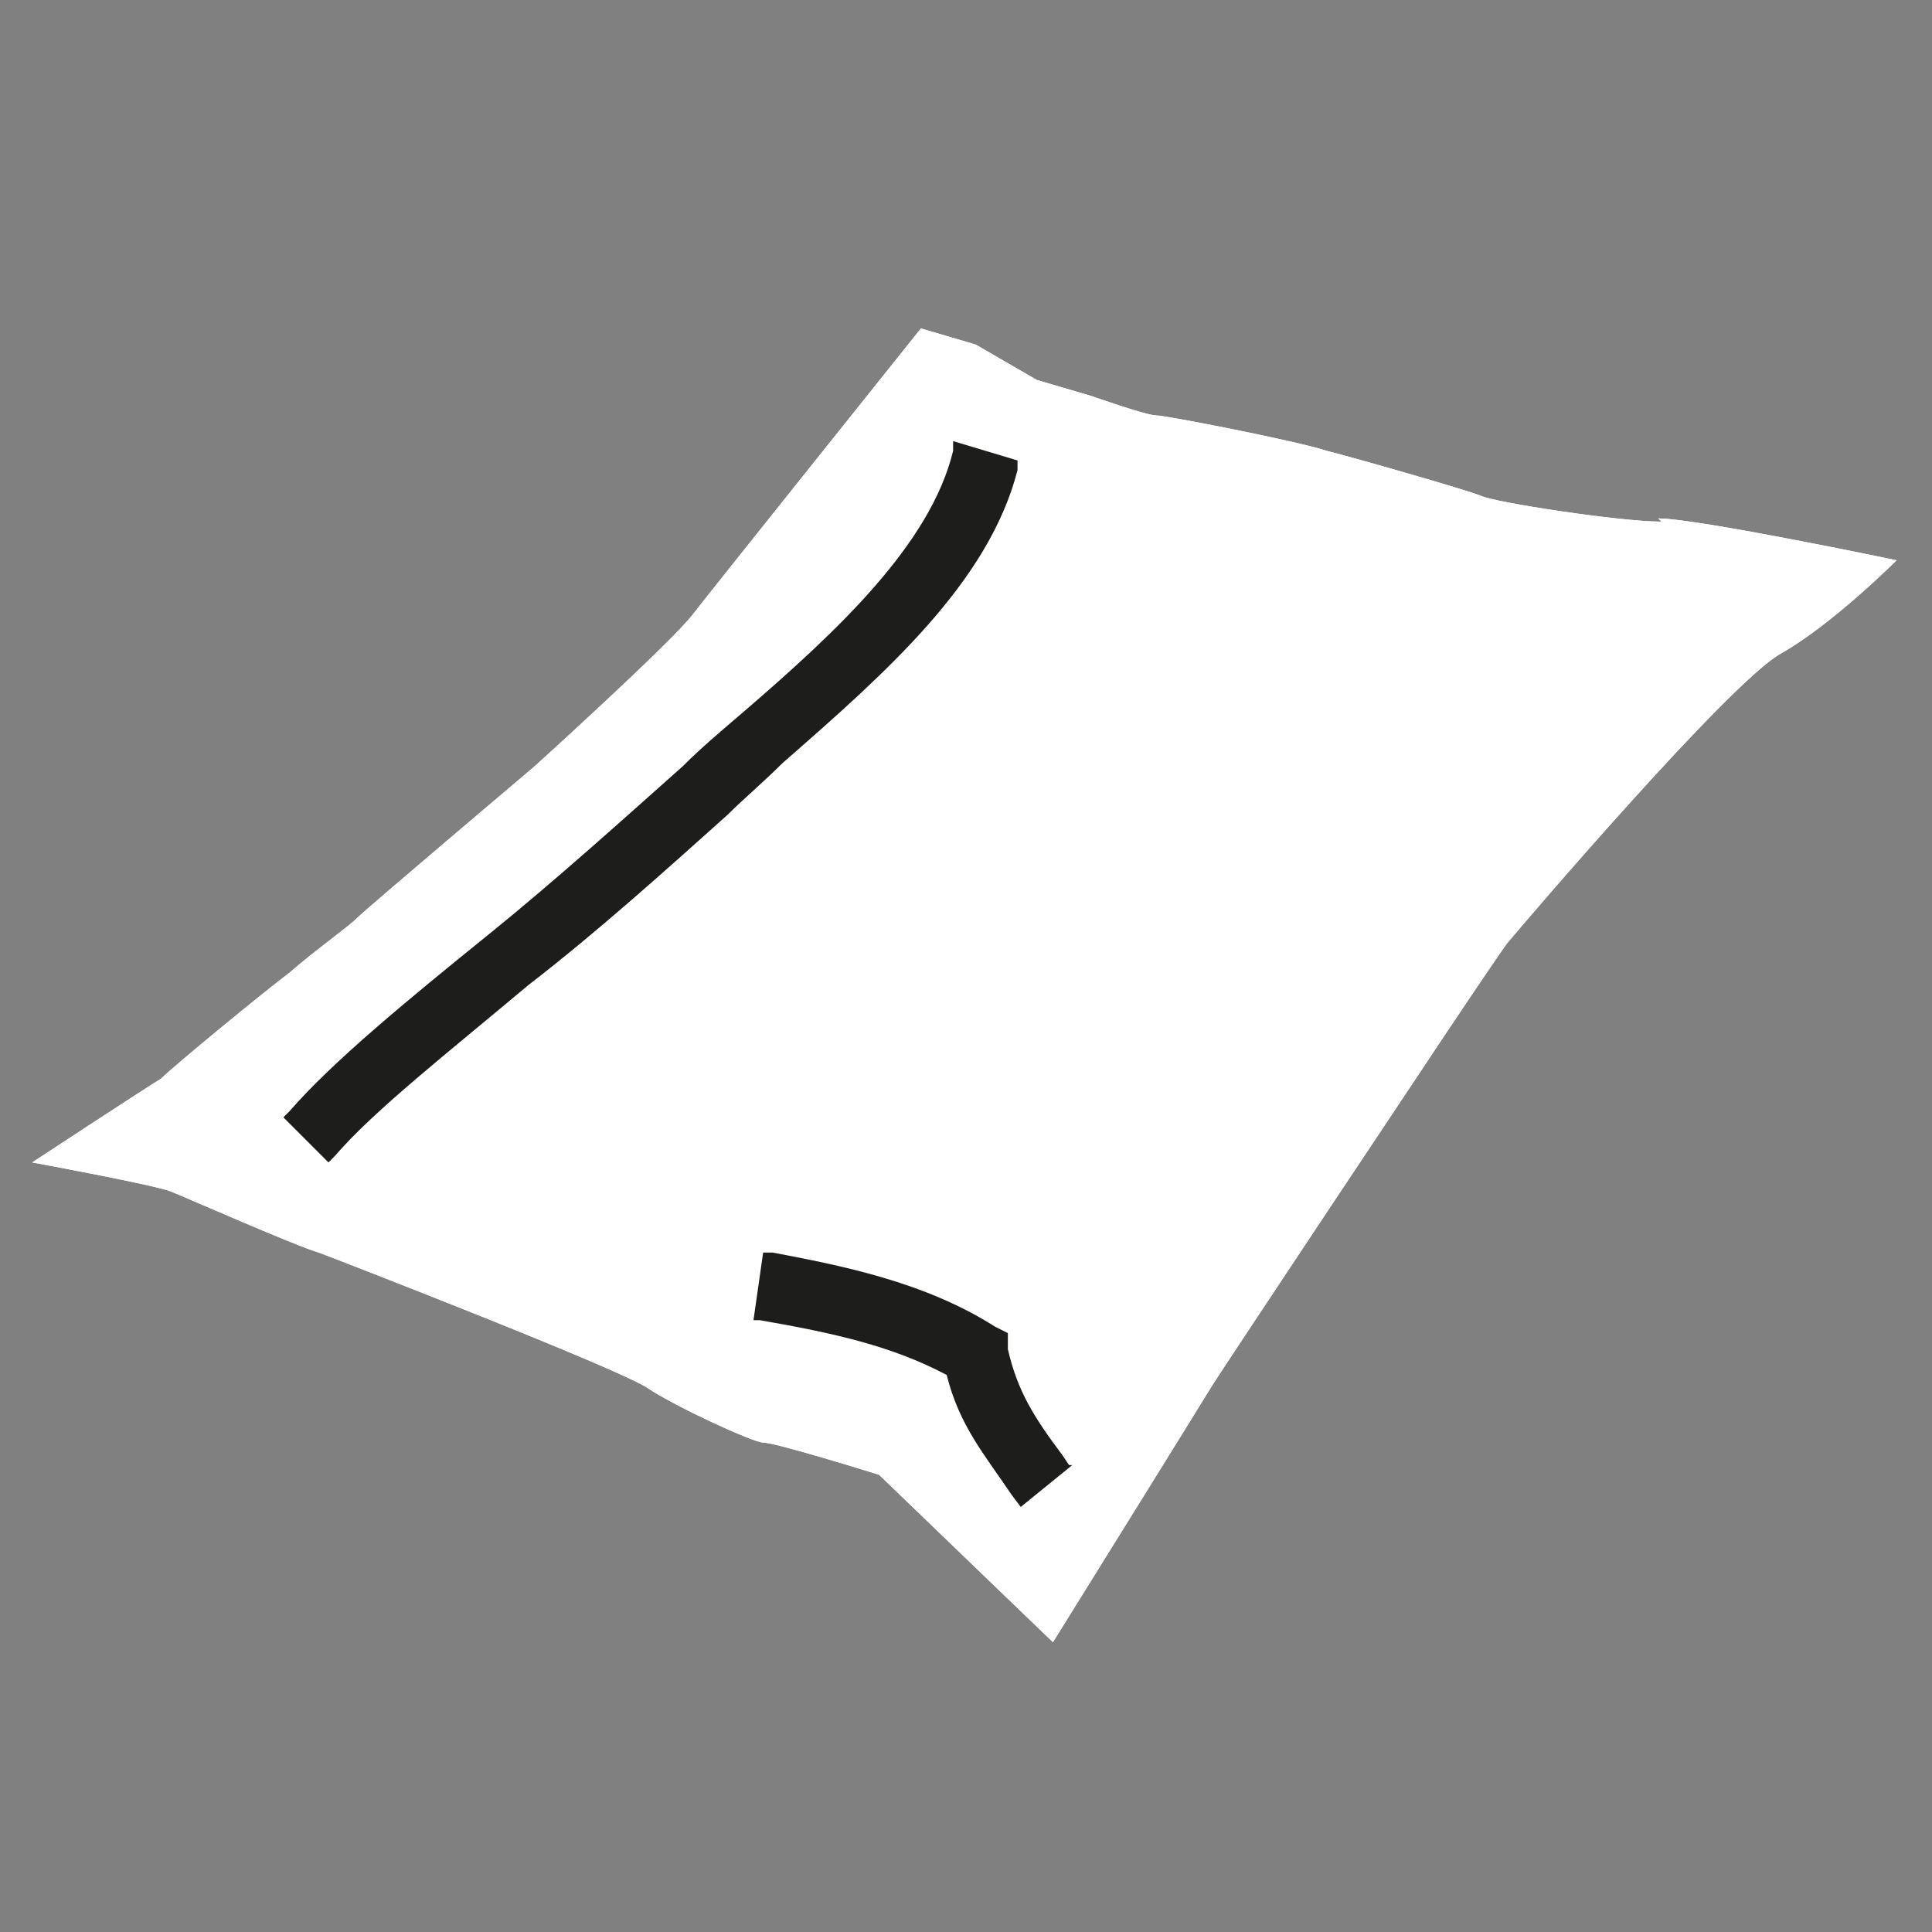 <?xml version="1.0" encoding="UTF-8"?>
<svg id="Warstwa_1" data-name="Warstwa 1" xmlns="http://www.w3.org/2000/svg" version="1.1" xmlns:xlink="http://www.w3.org/1999/xlink" viewBox="0 0 60 60">
  <rect x="0" y="0" width="60" height="60" fill="#808080" stroke="none"/>
  <defs>
    <style>
      .cls-1 {
        fill: none;
      }

      .cls-1, .cls-2, .cls-3 {
        stroke-width: 0px;
      }

      .cls-4 {
        clip-path: url(#clippath-1);
      }

      .cls-2 {
        fill: #1d1d1b;
      }

      .cls-5 {
        clip-path: url(#clippath);
      }

      .cls-3 {
        fill: #fff;
      }

      .cls-6 {
        display: none;
      }
    </style>
    <clipPath id="clippath">
      <rect class="cls-1" x="-6.6" y="7.7" width="81.7" height="43"/>
    </clipPath>
    <clipPath id="clippath-1">
      <rect class="cls-1" x="6.9" y="3.7" width="46.8" height="51.6"/>
    </clipPath>
  </defs>
  <g id="Warstwa_2" data-name="Warstwa 2" class="cls-6">
    <rect class="cls-2" x="-45" y="-.4" width="150.6" height="61"/>
  </g>
  <g id="fryt" class="cls-6">
    <g>
      <g class="cls-5">
        <path class="cls-3" d="M48.3,21.7l.6-2.5,24.5-7.1c1.1-.3,1.7-1.5,1.4-2.6h0c-.3-1.2-1.5-1.8-2.6-1.5l-24.7,7.2c0,.1-.3.2-.4.2l-1.7,6.2M73.7,11.2l-24.3,7.2v-.6c0,0,24.2-7.1,24.2-7.1.2,0,.3,0,.4.2,0,.1,0,.3-.3.3"/>
      </g>
      <path class="cls-3" d="M.7,41.4h6.2l1.6,7.6H2.8l-2.1-7.6ZM8.6,41.4h7.2l.7,7.6h-6.2l-1.7-7.6ZM17.5,41.4h7.5l-.7,7.6h-6.2l-.6-7.6ZM26.8,41.4h7.4l-1.6,7.6h-6.4l.6-7.6ZM35.9,41.4h6.4l-2,7.6h-6.1l1.7-7.6ZM-1.7,32.6h6.7l1.5,7H.3v.3l-2-7.3ZM6.7,32.6h8.3l.6,7h-7.4l-1.5-7ZM16.8,32.6h9l-.6,7h-7.8l-.6-7ZM27.5,32.6h8.5l-1.5,7h-7.6l.6-7ZM37.8,32.6h6.9l-1.9,7h-6.5l1.5-7ZM-4.3,23.4H2.9l1.6,7.6H-2.3l-2-7.6ZM4.7,23.4h9.5l.6,7.6H6.2l-1.5-7.6ZM15.9,23.4h10.6l-.6,7.6h-9.3l-.7-7.6ZM28.3,23.3h9.7l-1.6,7.6h-8.7l.6-7.6ZM39.8,23.3h7.3l-2,7.6h-6.9l1.6-7.6ZM-6.6,21.6L1.4,50.7h40.3l7.6-29.1H-6.6Z"/>
      <path class="cls-3" d="M-3,24.3h48.8l-6.2,23.7H3.5L-3,24.3ZM-6.6,21.6L1.4,50.7h40.3l7.6-29.1H-6.6Z"/>
    </g>
  </g>
  <g id="piec_konw" data-name="piec konw" class="cls-6">
    <g class="cls-4">
      <path class="cls-3" d="M24.2,28.6s-10.7-2.6-5.8-7.5c4.9-4.9,7.5,5.8,7.5,5.8l-1.7,1.7ZM26.8,27.5c.2-.2.4-.2.6,0l1.9,1.9c.2.2.2.4,0,.6l-1.9,1.9c-.2.2-.4.2-.6,0l-1.9-1.9c-.2-.2-.2-.4,0-.6l1.9-1.9ZM26,32.5s-2.6,10.7-7.5,5.8,5.8-7.5,5.8-7.5l1.7,1.7ZM29.9,30.8s10.7,2.6,5.8,7.5c-4.9,4.9-7.5-5.8-7.5-5.8l1.7-1.7ZM35.7,21.1c4.9,4.9-5.8,7.5-5.8,7.5l-1.7-1.8s2.6-10.7,7.5-5.7M17.4,12.1c-1.6,0-2.9,1.2-2.9,2.6v29.2c0,1.4,1.3,2.6,2.9,2.6h19.6c1.6,0,2.9-1.2,2.9-2.6V14.7c0-1.4-1.3-2.6-2.9-2.6h-19.6ZM51.5,36.6v.5c0,0,0,.5,0,.5l-.3.4-.4.3h-.5c0,0-.5,0-.5,0l-.4-.3-.4-.3v-.5c0,0,0-.6,0-.6l.3-.4.4-.3h.6c0,0,.5,0,.5,0l.4.3.3.4ZM52.8,37.1l-.2-1-.6-.8-.8-.6-1-.2-1,.2-.8.6-.6.8-.2,1,.2,1,.6.8.8.6,1,.2h0l.9-.2.8-.6.6-.8.2-1ZM51.5,29.1v.5c0,0,0,.5,0,.5l-.3.5-.4.3h-.5c0,.1-.5,0-.5,0l-.5-.3-.3-.4v-.6c0,0,0-.5,0-.5l.3-.4.4-.3h.6c0-.1.5,0,.5,0l.4.3.3.4ZM52.8,29.6l-.2-1-.6-.8-.8-.6-1-.2-1,.2-.8.6-.5.8-.2,1,.2,1,.6.8.8.6,1,.2h0l.9-.2.8-.6.6-.8v-1ZM51.5,21.6v.5c0,0,0,.5,0,.5l-.3.4-.4.3h-.5c0,.1-.5,0-.5,0l-.4-.3-.4-.3v-.5c0,0,0-.6,0-.6l.3-.4.4-.3h.6c0-.1.5,0,.5,0l.4.3.3.4ZM52.8,22.1l-.2-1-.6-.8-.8-.6-1-.2-1,.2-.8.6-.6.8-.2,1,.2,1,.6.8.8.6,1,.2h0l.9-.2.8-.6.6-.8.2-1ZM46.7,4.9H8.2v49.2h38.6V4.9h-.1ZM53.7,4.3v50.4c0,.3-.3.6-.6.6H7.5c-.3,0-.6-.3-.6-.6V4.3c0-.3.3-.6.6-.6h45.5c.4,0,.7.2.7.6M48,14.2c0,1.3,1.1,2.4,2.4,2.4s2.4-1.1,2.4-2.4-1.1-2.4-2.4-2.4c-1.3,0-2.4,1.1-2.4,2.4M45.2,32.1c-.2.6-.7,1-1.3,1.1v6.1h0c0,0,0,0,0,0h-.6v-6.2q0,0-.2,0c-.9-.3-1.4-1.3-1.1-2.3.3-.9,1.3-1.4,2.3-1.1.8.5,1.3,1.5,1,2.4"/>
    </g>
  </g>
  <g id="opakowani">
    <path class="cls-3" d="M51.6,16.2c-1.3,0-5.2-.6-5.6-.8-.5-.2-4-1.2-4.8-1.4-.9-.3-5-1.1-5.3-1.1-.3,0-2-.6-2-.6l-1.7-.5-1.9-1.1-1.7-.5s-6.4,8-7.1,8.9c-.7.9-4.9,4.7-4.9,4.7,0,0-5.2,4.4-5.5,4.7s-1.3,1-2.1,1.7c-.8.6-3.6,2.9-4,3.3-.5.3-4,2.6-4,2.6,0,0,3.8.7,4.3.9.5.2,3.9,1.7,4.6,1.9.8.3,9.3,3.6,10.2,4.2.9.6,3.3,1.7,3.6,1.7.4,0,3.6,1,3.6,1l5.4,5.2s4.6-7.4,4.9-7.9c.3-.5,7.3-11,7.3-11,0,0,1.4-2.1,1.9-2.8.5-.6,6.9-8.1,8.5-9,1.6-.9,3.6-2.9,3.6-2.9,0,0-6.2-1.3-7.4-1.3"/>
    <path class="cls-3" d="M51.6,16.2c-1.3,0-5.2-.6-5.6-.8-.5-.2-4-1.2-4.8-1.4-.9-.3-5-1.1-5.3-1.1-.3,0-2-.6-2-.6l-1.7-.5-1.9-1.1-1.7-.5s-6.4,8-7.1,8.9c-.7.9-4.9,4.7-4.9,4.7,0,0-5.2,4.4-5.5,4.7s-1.3,1-2.1,1.7c-.8.6-3.6,2.9-4,3.3-.5.3-4,2.6-4,2.6,0,0,3.8.7,4.3.9.5.2,3.9,1.7,4.6,1.9.8.3,9.3,3.6,10.2,4.2.9.6,3.3,1.7,3.6,1.7.4,0,3.6,1,3.6,1l5.4,5.2s4.6-7.4,4.9-7.9c.3-.5,7.3-11,7.3-11,0,0,1.4-2.1,1.9-2.8.5-.6,6.9-8.1,8.5-9,1.6-.9,3.6-2.9,3.6-2.9,0,0-6.2-1.3-7.4-1.3"/>
    <path class="cls-2" d="M24.3,23.7c-.6.6-1.2,1.1-1.7,1.6-1.9,1.7-4,3.6-6.2,5.3-2.5,2.1-4.8,3.9-6,5.3l-.2.2-1.4-1.4.2-.2c1.3-1.5,3.6-3.4,6.2-5.5h0c2.1-1.7,4.2-3.6,6-5.2.6-.6,1.2-1.1,1.9-1.7,2.9-2.5,5.8-5.2,6.5-8.1v-.3c0,0,2,.6,2,.6v.3c-.9,3.5-4.1,6.3-7.3,9.1h0Z"/>
    <path class="cls-2" d="M33.3,45.5l-1.6,1.3-.3-.4c-.8-1.2-1.6-2.1-2-3.7-1.7-.9-3.5-1.3-5.8-1.7h-.2c0,0,.3-2.1.3-2.1h.3c2.1.4,4.7.9,6.9,2.3l.4.2v.5c.3,1.3.8,2.1,1.7,3.3l.2.3Z"/>
  </g>
</svg>